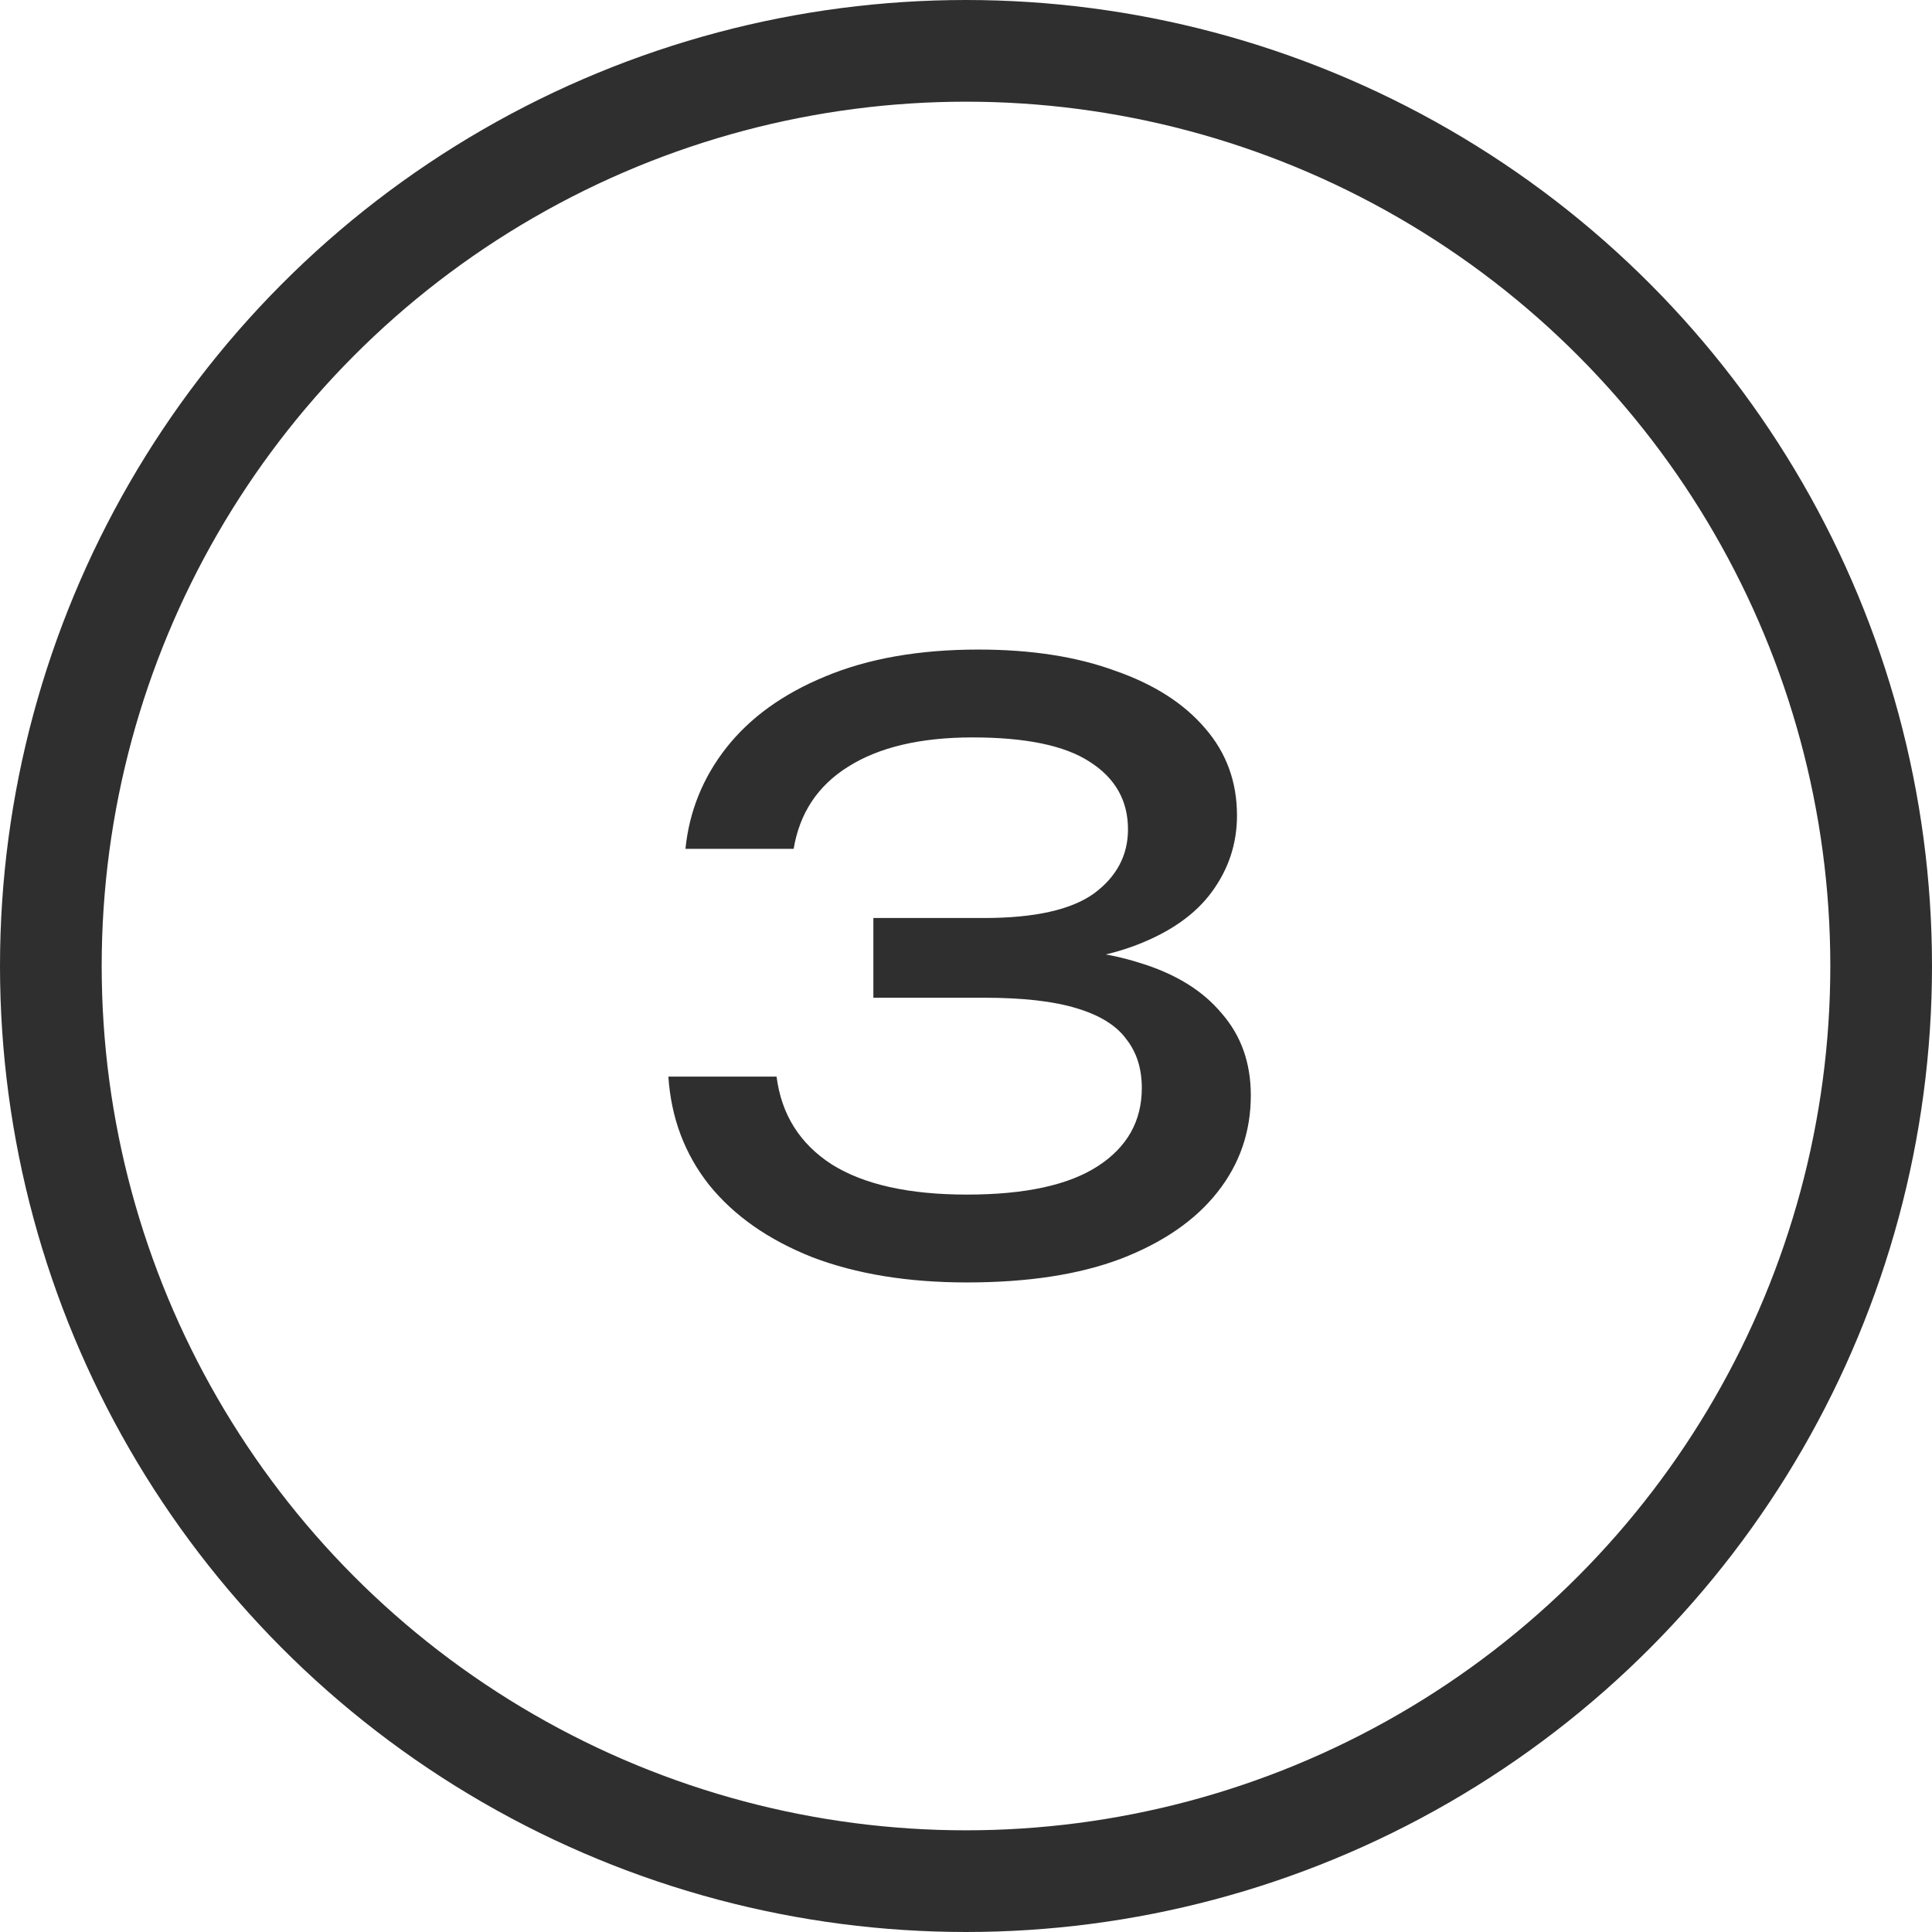 <?xml version="1.0" encoding="UTF-8"?> <svg xmlns="http://www.w3.org/2000/svg" width="19" height="19" viewBox="0 0 19 19" fill="none"> <circle cx="9.5" cy="9.5" r="9" stroke="#2F2F2F"></circle> <path d="M6.741 8.348C6.778 7.98 6.912 7.649 7.141 7.356C7.376 7.057 7.701 6.823 8.117 6.652C8.538 6.476 9.04 6.388 9.621 6.388C10.139 6.388 10.586 6.457 10.965 6.596C11.349 6.729 11.645 6.919 11.853 7.164C12.061 7.404 12.165 7.689 12.165 8.02C12.165 8.297 12.082 8.548 11.917 8.772C11.757 8.991 11.512 9.164 11.181 9.292C10.851 9.42 10.437 9.484 9.941 9.484V9.332C10.432 9.311 10.853 9.356 11.205 9.468C11.557 9.575 11.826 9.74 12.013 9.964C12.205 10.183 12.301 10.452 12.301 10.772C12.301 11.129 12.192 11.447 11.973 11.724C11.755 12.001 11.437 12.22 11.021 12.38C10.611 12.535 10.107 12.612 9.509 12.612C8.928 12.612 8.421 12.529 7.989 12.364C7.557 12.193 7.218 11.956 6.973 11.652C6.733 11.348 6.6 10.993 6.573 10.588H7.637C7.685 10.961 7.866 11.249 8.181 11.452C8.496 11.649 8.938 11.748 9.509 11.748C10.08 11.748 10.509 11.655 10.797 11.468C11.085 11.281 11.229 11.025 11.229 10.7C11.229 10.508 11.178 10.348 11.077 10.22C10.981 10.087 10.819 9.985 10.589 9.916C10.365 9.847 10.061 9.812 9.677 9.812H8.589V9.028H9.677C10.173 9.028 10.533 8.948 10.757 8.788C10.981 8.623 11.093 8.412 11.093 8.156C11.093 7.873 10.968 7.652 10.717 7.492C10.472 7.332 10.088 7.252 9.565 7.252C9.053 7.252 8.645 7.348 8.341 7.54C8.042 7.727 7.864 7.996 7.805 8.348H6.741Z" fill="#2F2F2F"></path> </svg> 